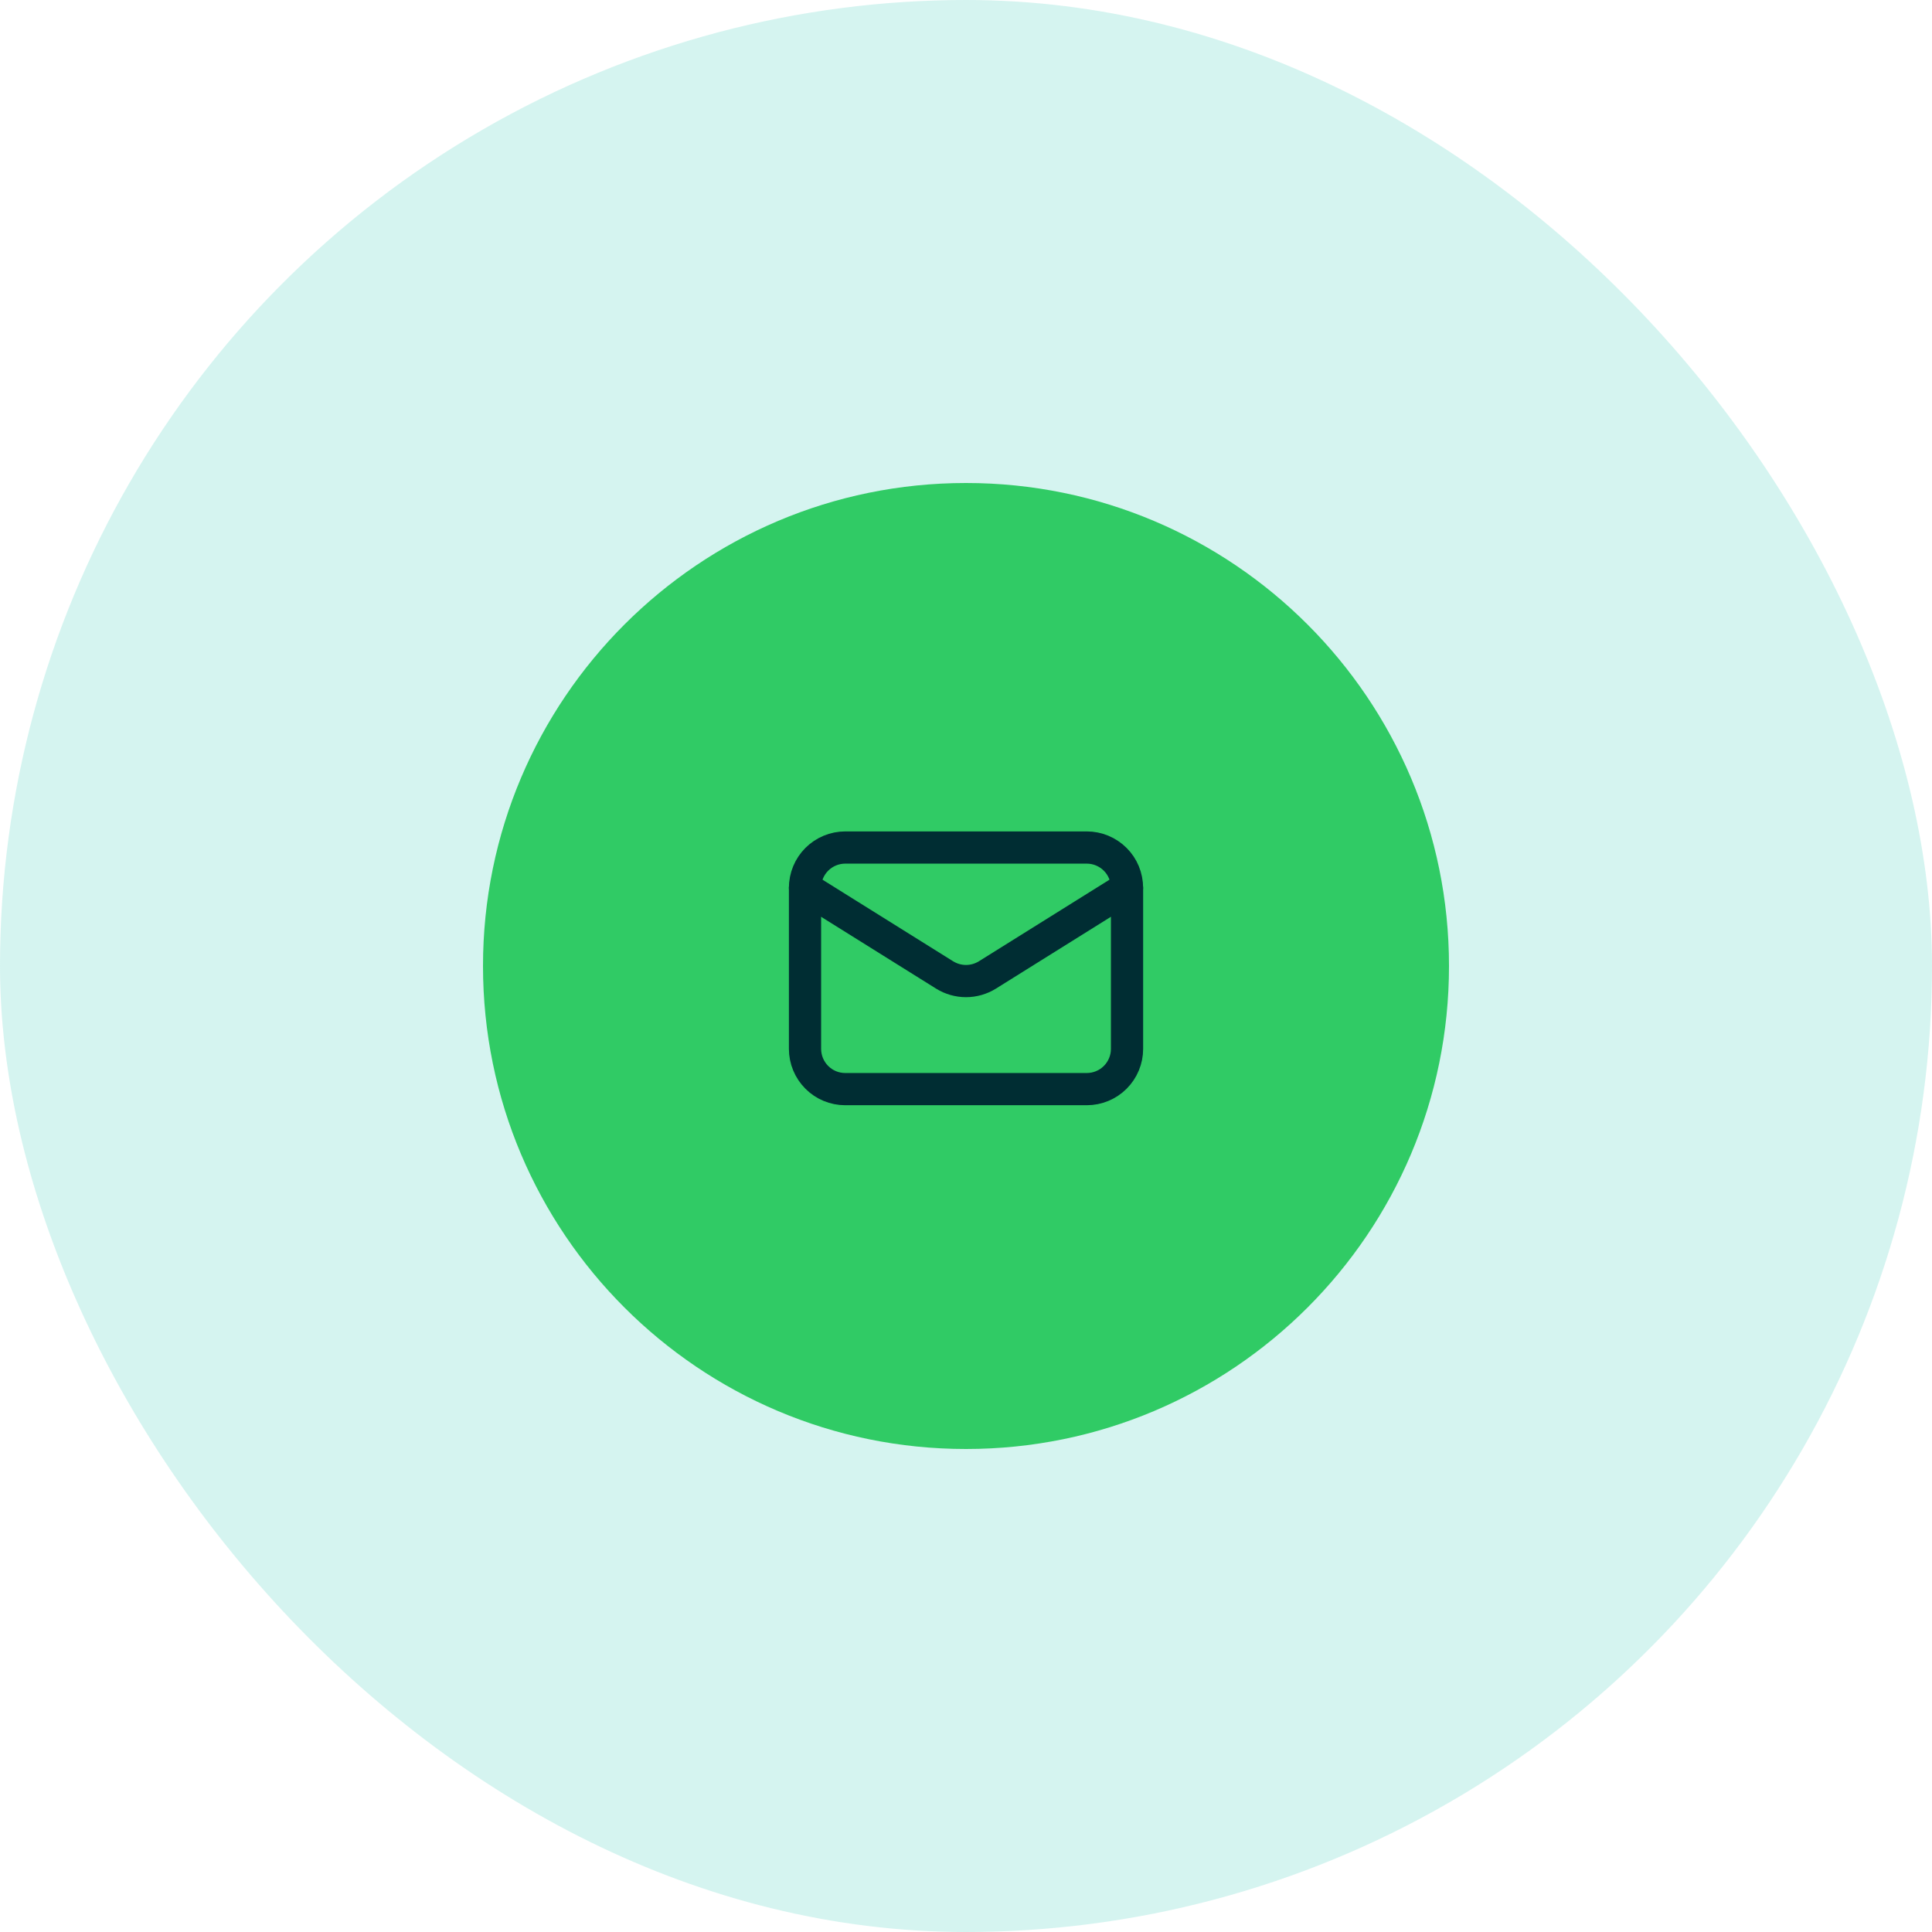 <svg width="40" height="40" viewBox="0 0 40 40" fill="none" xmlns="http://www.w3.org/2000/svg">
<g clip-path="url(#clip0_313_28967)">
<circle opacity="0.2" cx="20" cy="20" r="20" fill="#30CBB8"/>
<path d="M30 20C30 25.524 25.523 30 20 30C14.477 30 10 25.524 10 20C10 14.478 14.477 10 20 10C25.523 10 30 14.478 30 20Z" fill="#30CB65"/>
<path d="M23.334 18.383V21.716C23.334 21.937 23.246 22.149 23.09 22.305C22.933 22.462 22.721 22.549 22.5 22.549H17.5C17.279 22.549 17.067 22.462 16.911 22.305C16.755 22.149 16.667 21.937 16.667 21.716V18.383" stroke="#002D33" stroke-width="0.667" stroke-linecap="round" stroke-linejoin="round"/>
<path d="M23.333 18.38C23.333 18.159 23.246 17.947 23.089 17.791C22.933 17.635 22.721 17.547 22.5 17.547H17.5C17.279 17.547 17.067 17.635 16.911 17.791C16.755 17.947 16.667 18.159 16.667 18.38L19.558 20.186C19.691 20.268 19.844 20.312 20 20.312C20.156 20.312 20.309 20.268 20.442 20.186L23.333 18.38Z" stroke="#002D33" stroke-width="0.667" stroke-linecap="round" stroke-linejoin="round"/>
</g>
<defs>
<clipPath id="clip0_313_28967">
<rect width="40" height="40" rx="20" fill="white"/>
</clipPath>
</defs>
</svg>
